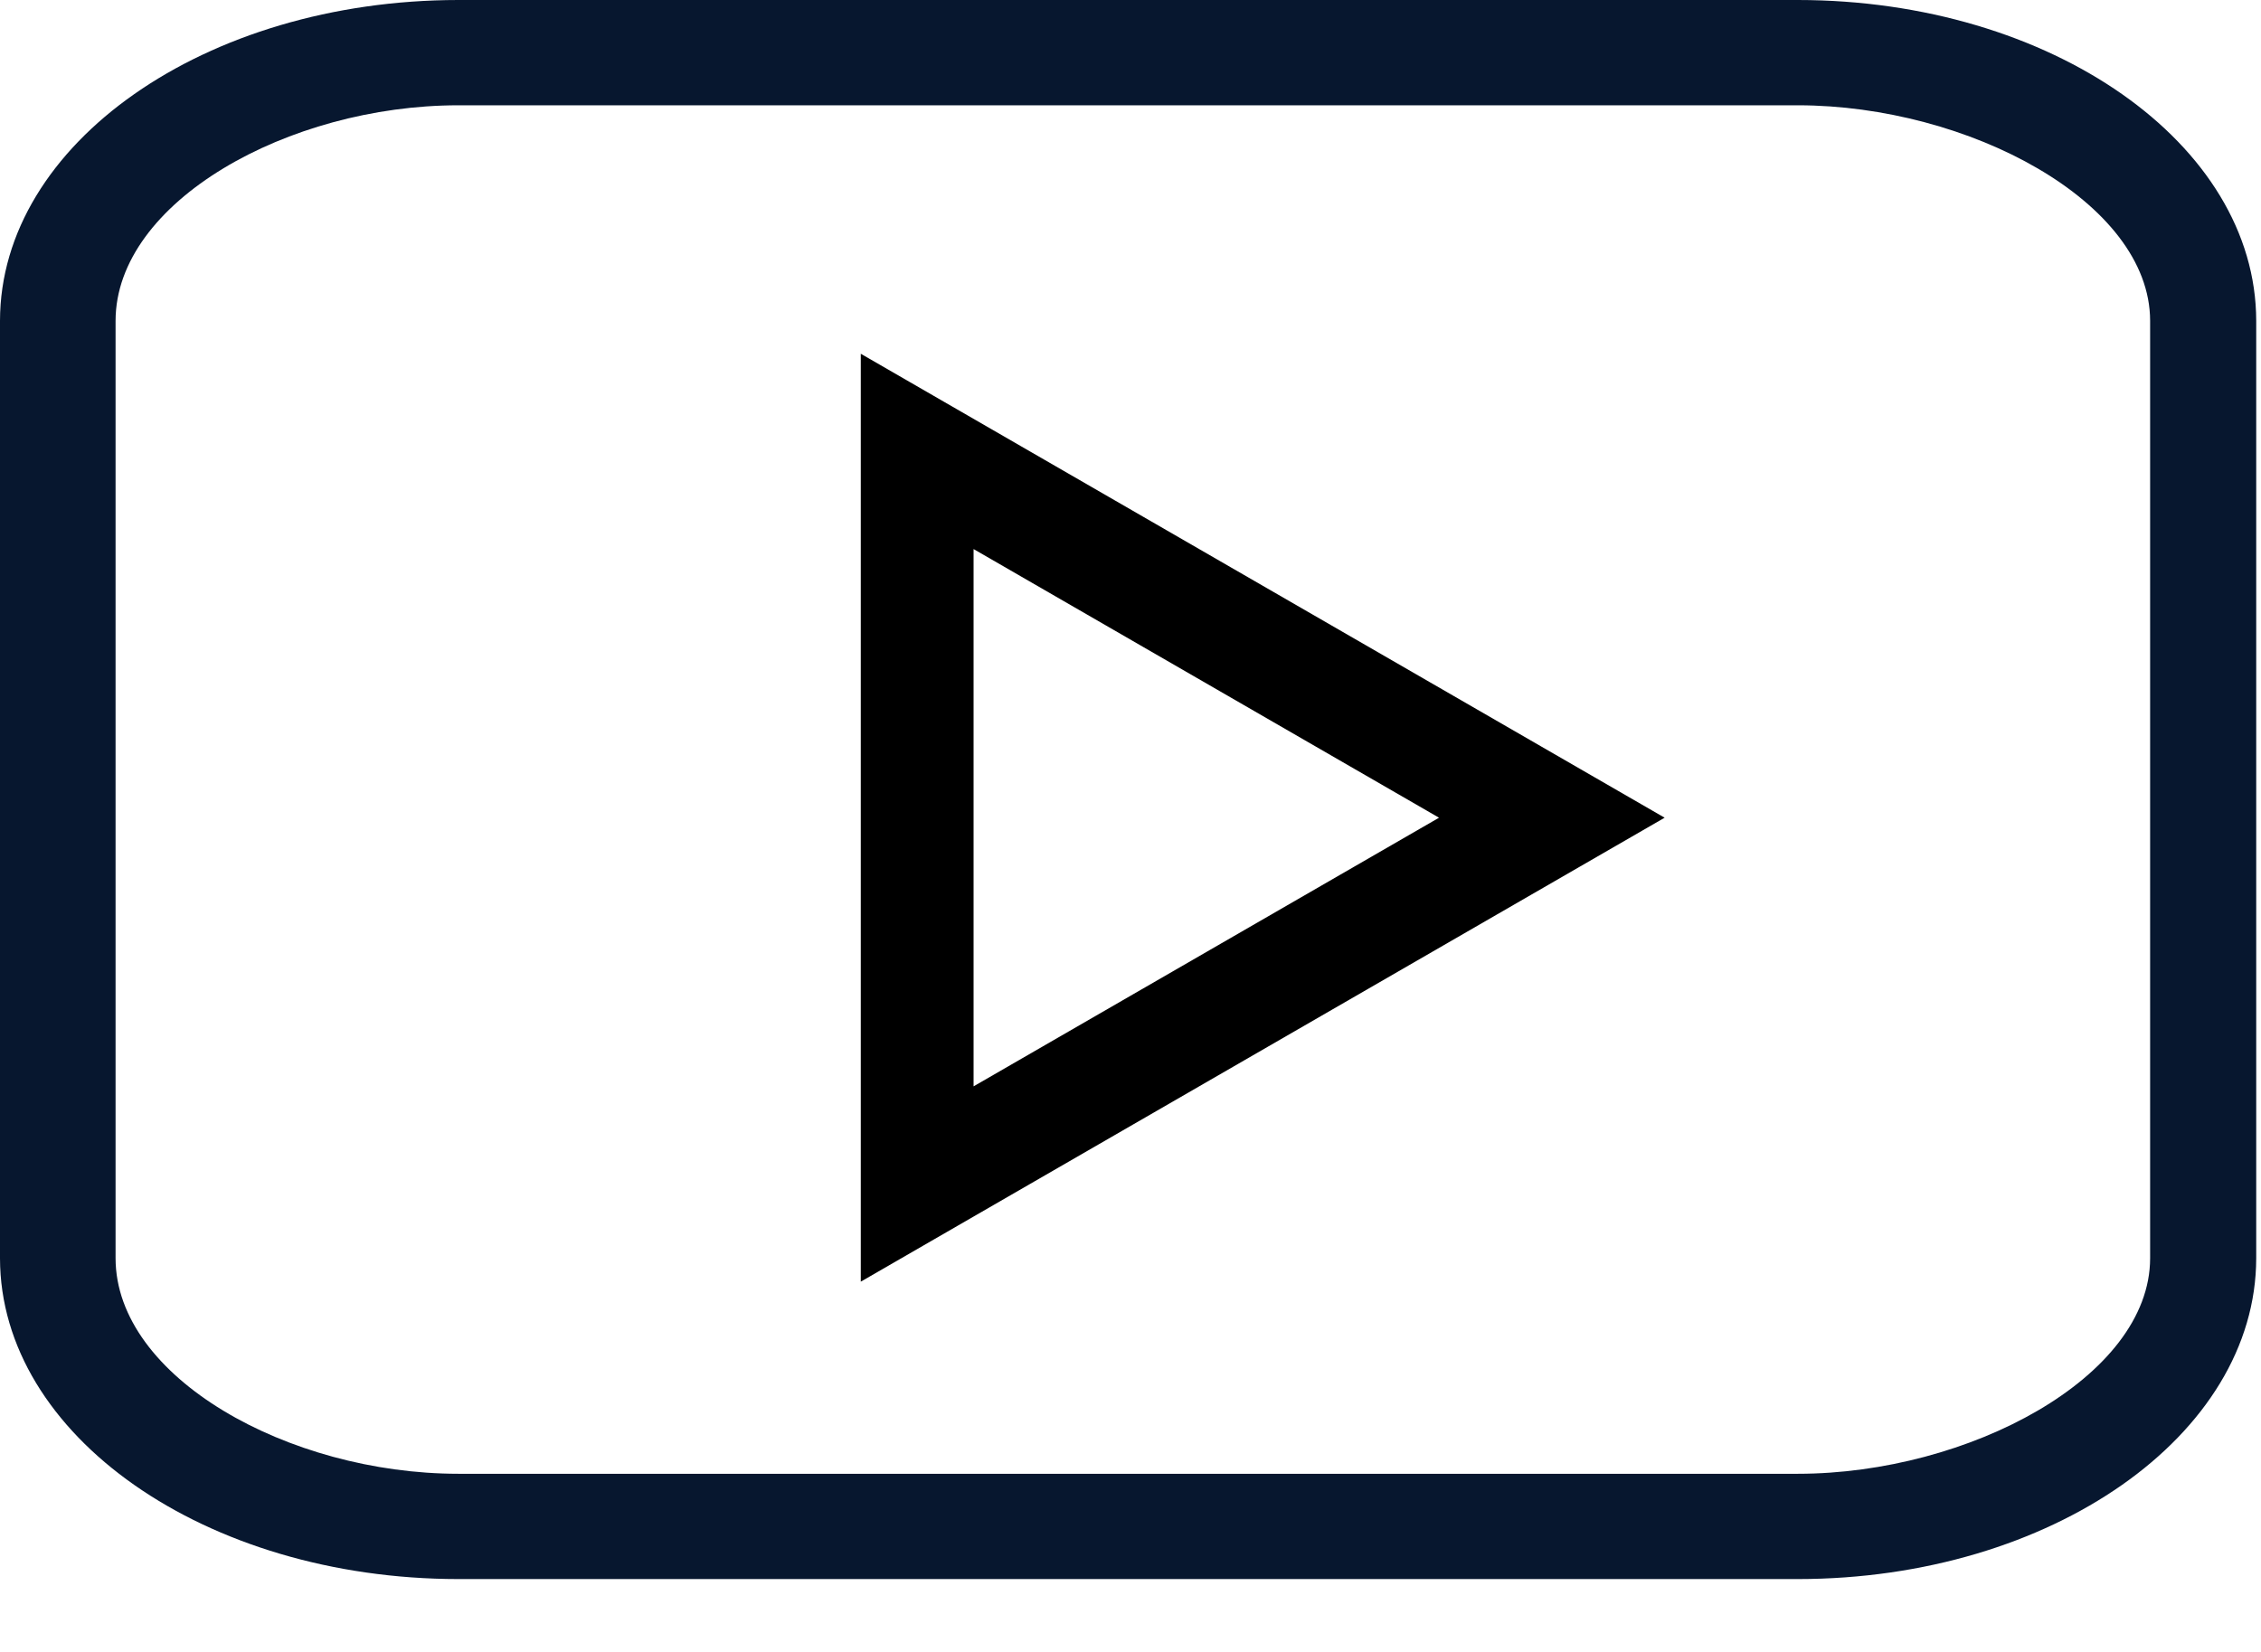 <svg width="26" height="19" viewBox="0 0 26 19" fill="none" xmlns="http://www.w3.org/2000/svg">
<path d="M5.27 0H20.676C23.585 0.002 25.942 1.652 25.945 3.689V14.473C25.942 16.509 23.585 18.16 20.676 18.162H5.27C2.361 18.16 0.003 16.509 0 14.473V3.689C0.003 1.652 2.361 0.002 5.27 0ZM20.676 16.951C22.63 16.95 24.723 15.841 24.725 14.473V3.689C24.723 2.321 22.63 1.212 20.676 1.211H5.27C3.315 1.212 1.331 2.321 1.329 3.689V14.473C1.331 15.841 3.315 16.95 5.27 16.951L20.676 16.951Z" fill="#07172F"/>
<path d="M10.547 5.192L10.547 13.618L17.845 9.405L10.547 5.192Z" stroke="black" stroke-width="1.297"/>
</svg>
